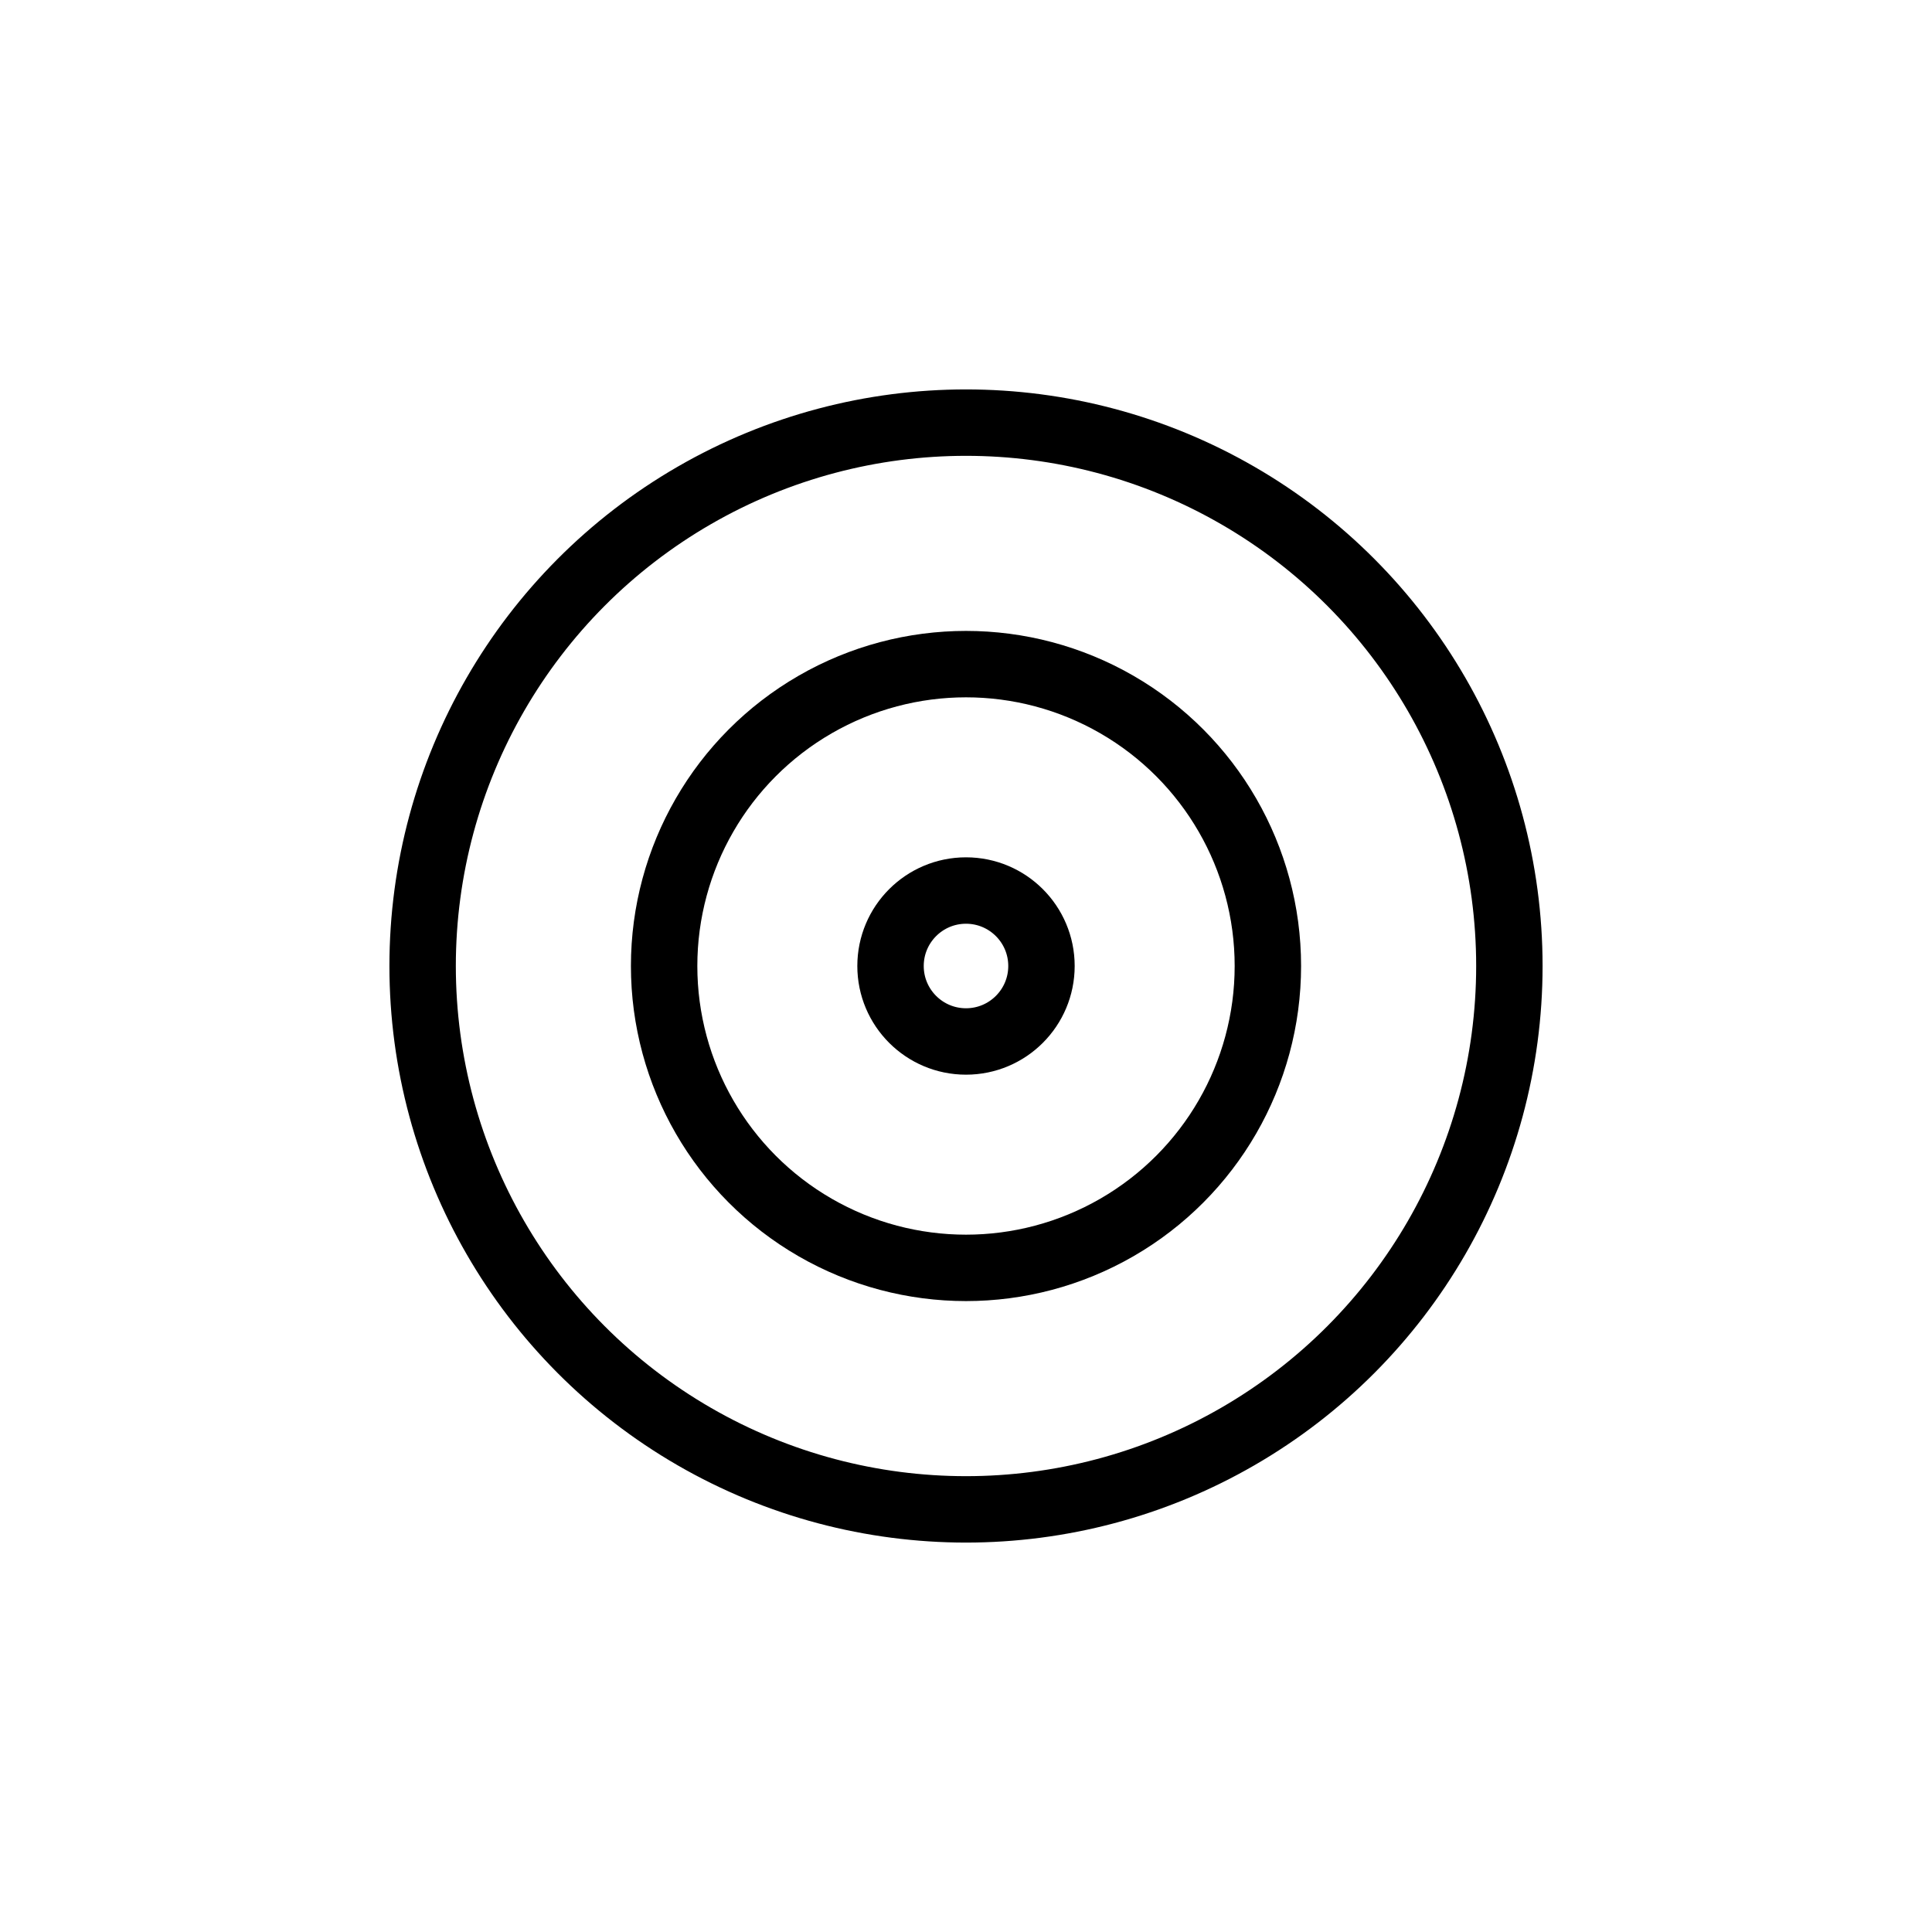 <svg stroke-linejoin="round" stroke-linecap="round" stroke-width="2.2" stroke="currentColor" fill="none" viewBox="0 0 64 64" xmlns="http://www.w3.org/2000/svg">
  <circle r="2.5" cy="32" cx="32"></circle>
  <circle r="10" cy="32" cx="32"></circle>
  <circle r="18" cy="32" cx="32"></circle>
</svg>